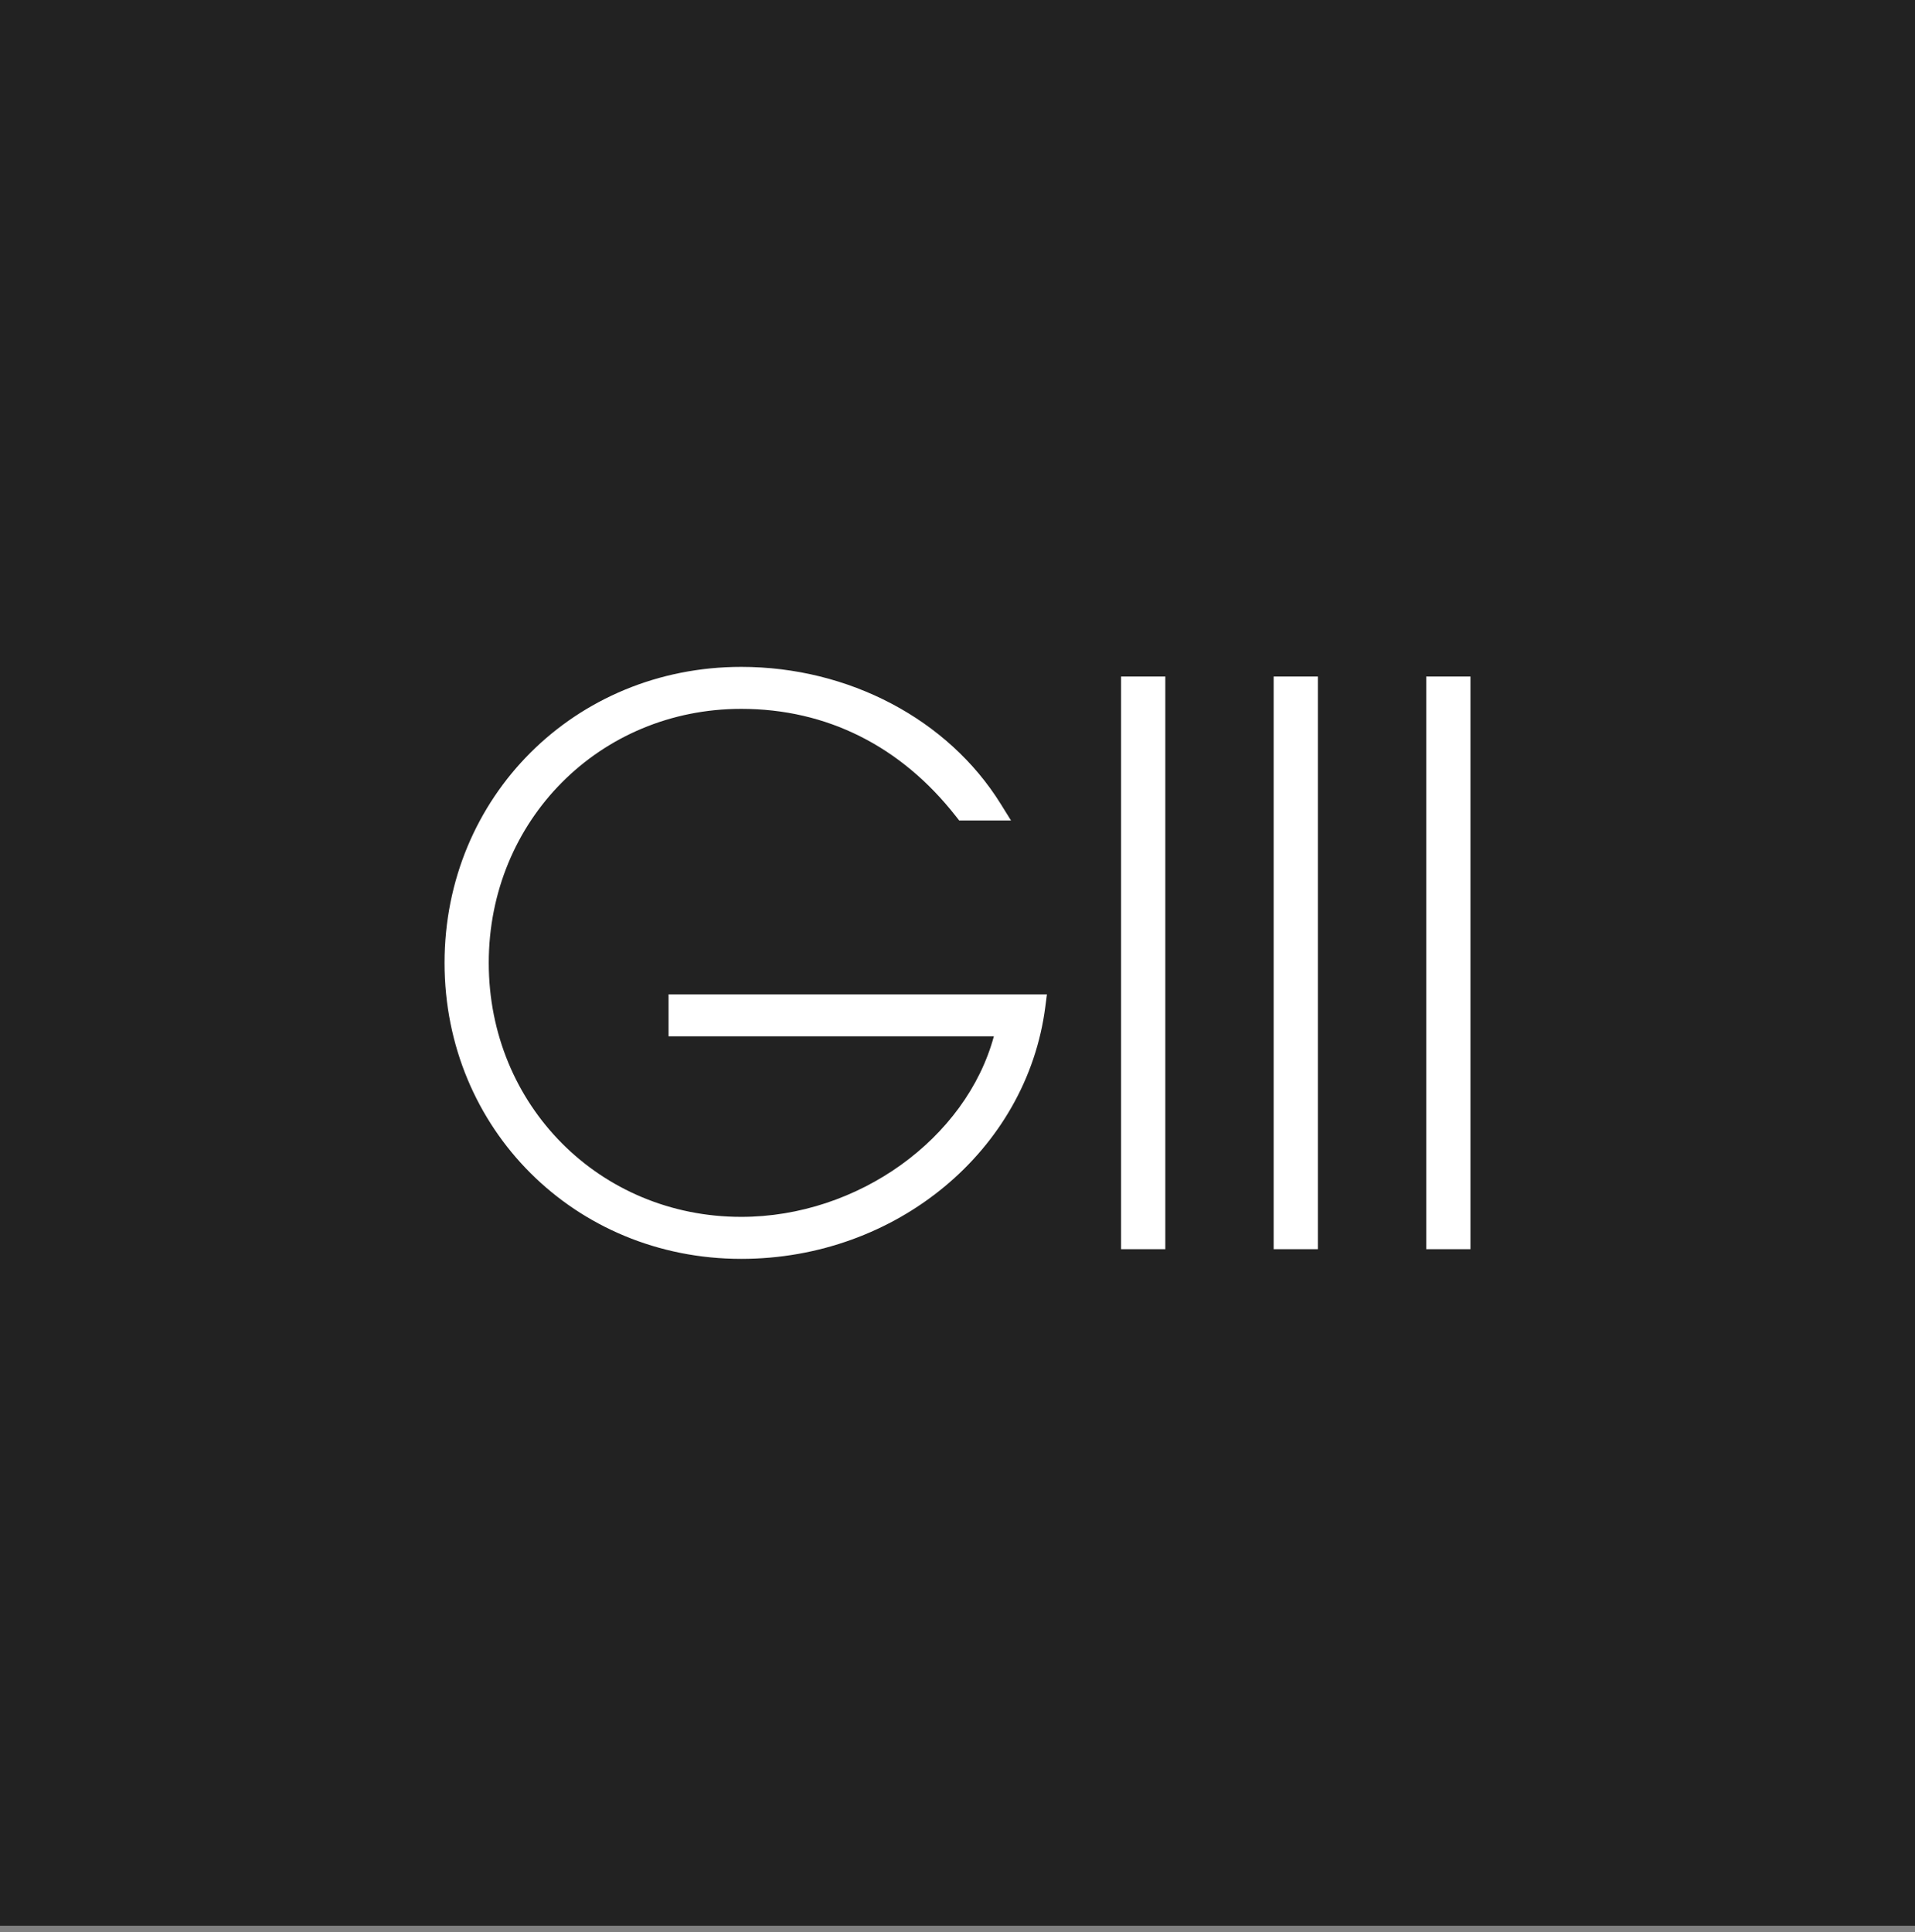 <?xml version="1.0" encoding="UTF-8" standalone="no"?><svg width="112" height="113" viewBox="0 0 112 113" fill="none" xmlns="http://www.w3.org/2000/svg">
<rect x="0" y="0" width="112" height="113" fill="#808080" stroke="none"/>
<rect width="112" height="112.62" fill="#222222"/>
<path fill-rule="evenodd" clip-rule="evenodd" d="M39.101 60.606H58.127C56.504 66.585 50.181 71.164 43.353 71.164C35.073 71.164 28.585 64.639 28.585 56.31C28.585 47.98 35.073 41.455 43.353 41.455C48.345 41.455 52.686 43.628 55.907 47.739L56.099 47.984H59.13L58.522 47.006C55.451 42.068 49.639 39 43.353 39C33.622 39 26 46.603 26 56.31C26 66.016 33.622 73.62 43.353 73.62C52.413 73.62 60.058 67.28 61.137 58.872L61.23 58.151H39.101V60.606Z" fill="white"/>
<path fill-rule="evenodd" clip-rule="evenodd" d="M65.567 73.054H68.154V39.565H65.567V73.054Z" fill="white"/>
<path fill-rule="evenodd" clip-rule="evenodd" d="M74.491 73.054H77.077V39.565H74.491V73.054Z" fill="white"/>
<path fill-rule="evenodd" clip-rule="evenodd" d="M83.414 73.054H86V39.565H83.414V73.054Z" fill="white"/>
</svg>
